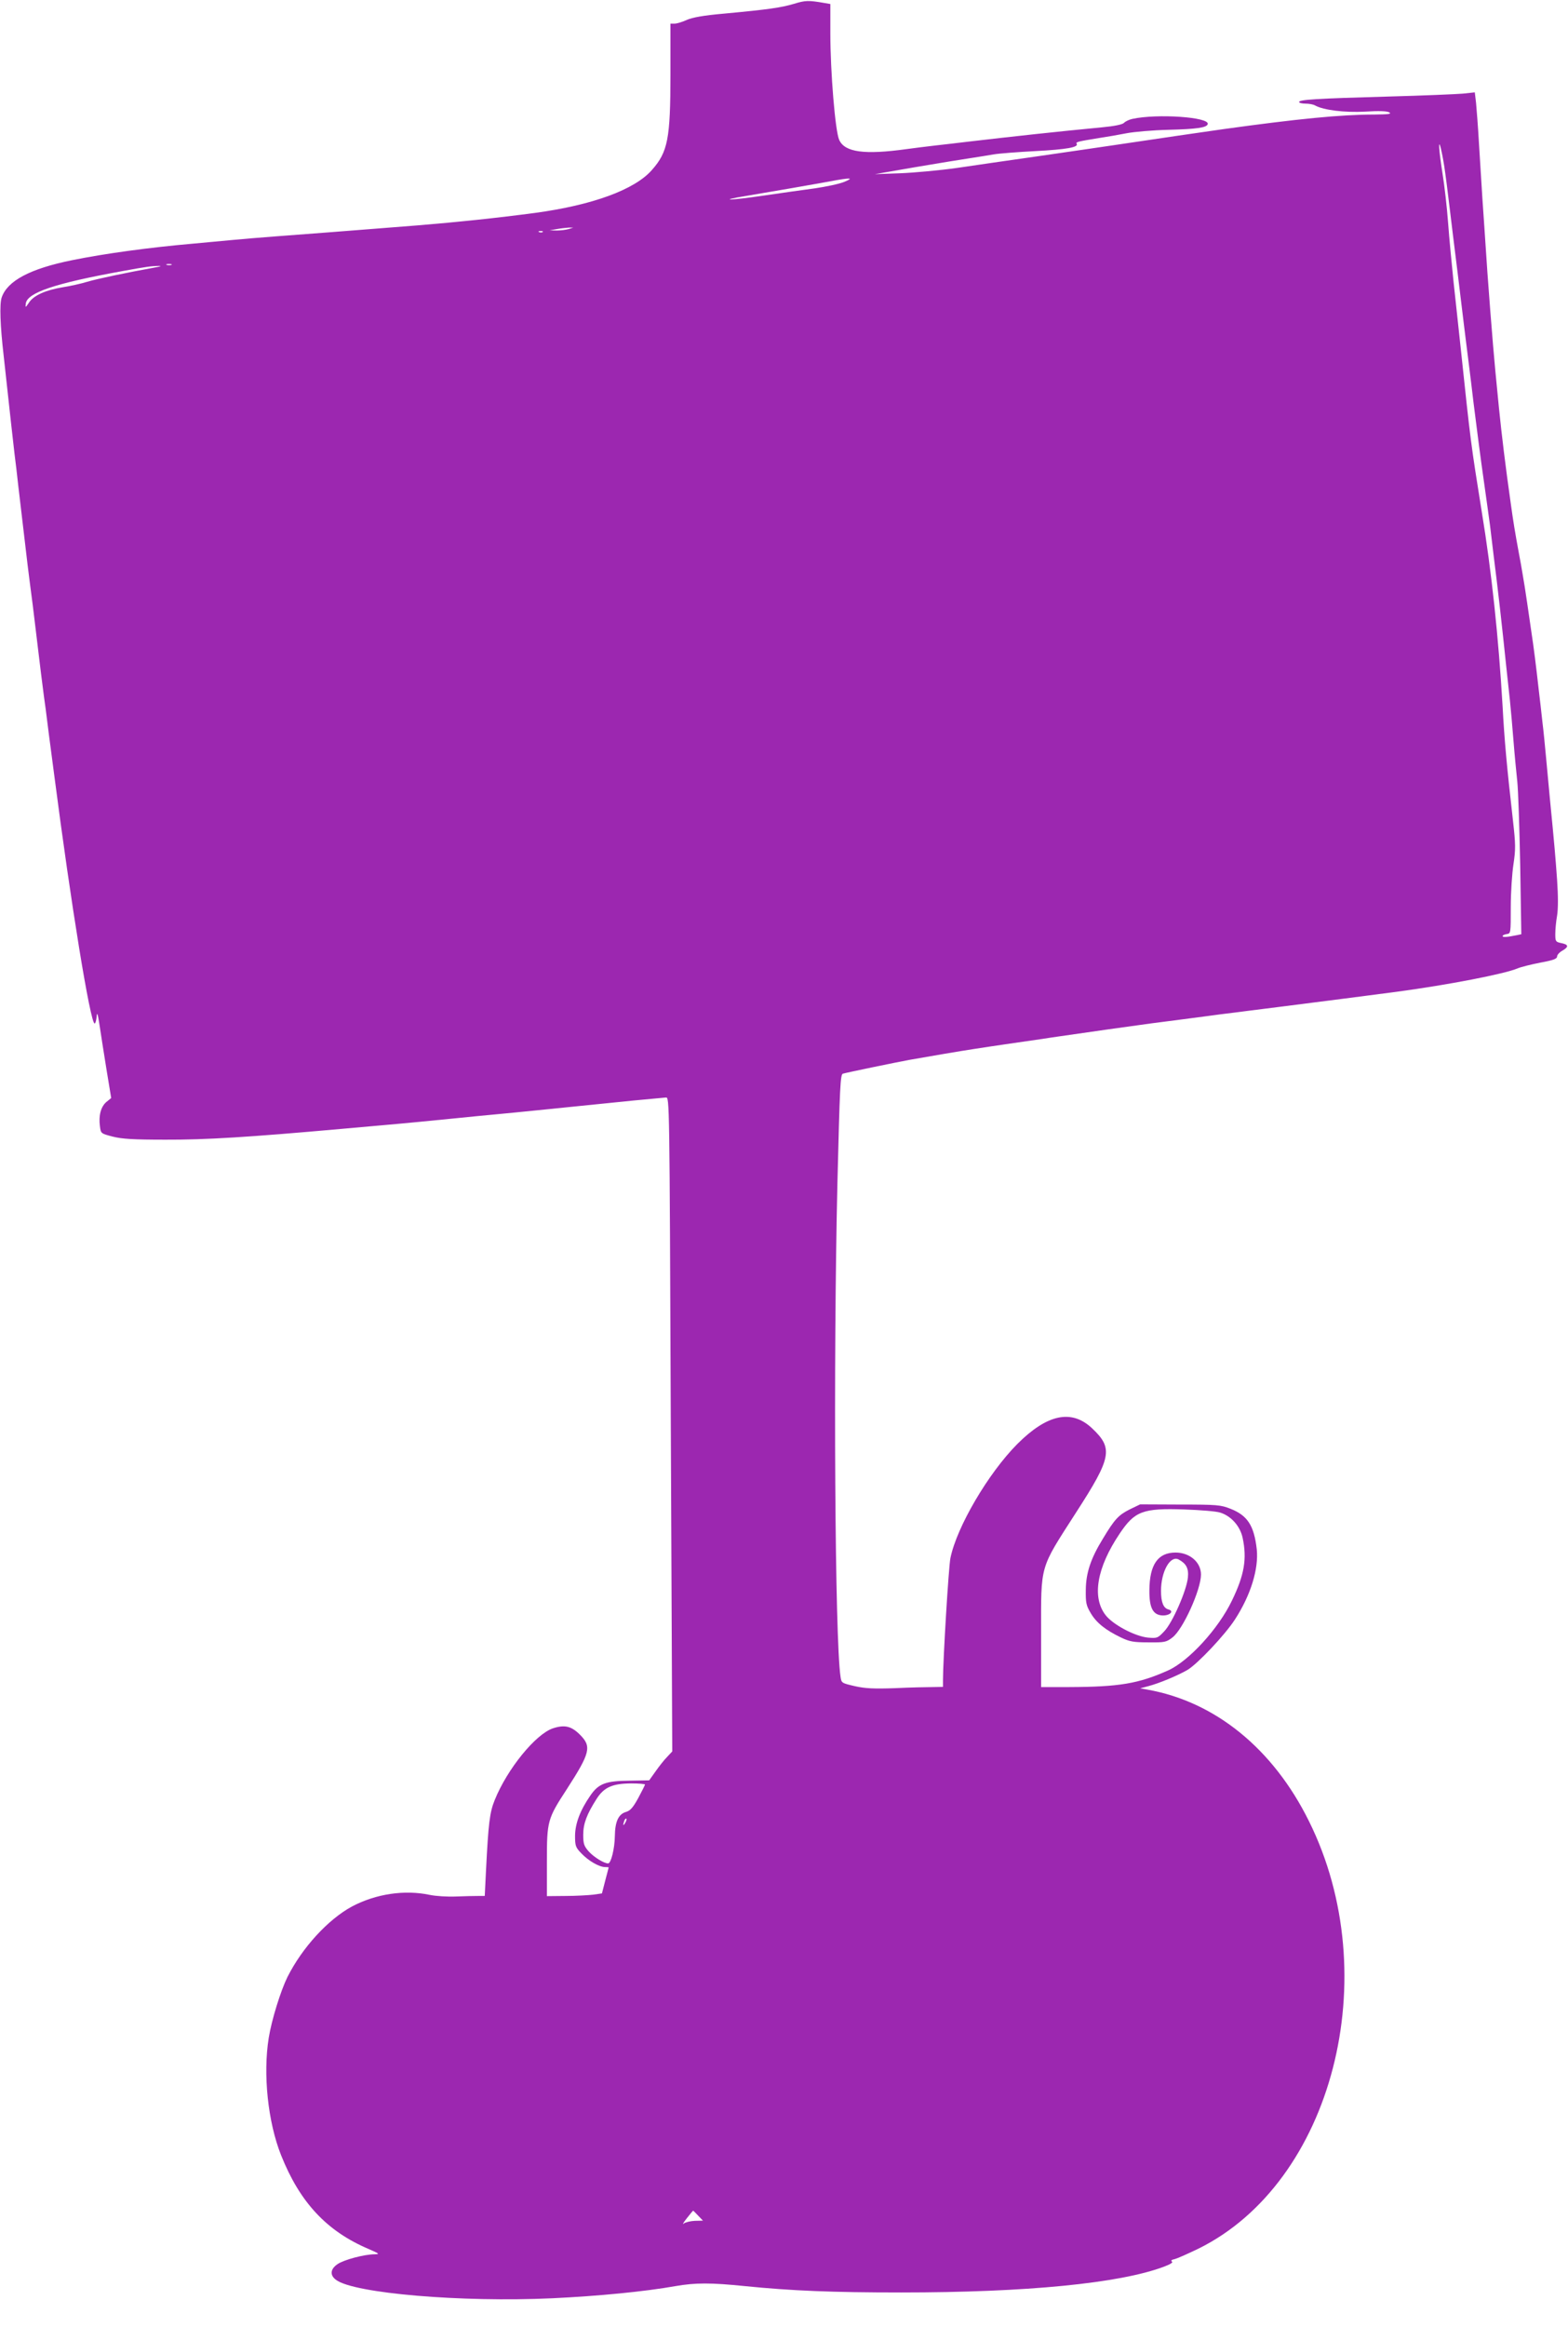 <?xml version="1.0" standalone="no"?>
<!DOCTYPE svg PUBLIC "-//W3C//DTD SVG 20010904//EN"
 "http://www.w3.org/TR/2001/REC-SVG-20010904/DTD/svg10.dtd">
<svg version="1.0" xmlns="http://www.w3.org/2000/svg"
 width="863pt" height="1280pt" viewBox="0 0 863 1280"
 preserveAspectRatio="xMidYMid meet">
<g transform="translate(0,1280) scale(0.1,-0.1)"
fill="#9c27b0" stroke="none">
<path d="M4370 12779 c-71 -21 -139 -31 -386 -54 -114 -10 -174 -21 -205 -35
-24 -11 -54 -20 -66 -20 l-23 0 0 -279 c0 -353 -14 -427 -102 -526 -94 -108
-326 -193 -642 -236 -211 -28 -429 -51 -651 -69 -77 -6 -192 -15 -255 -20
-137 -11 -321 -25 -520 -40 -80 -6 -188 -15 -240 -20 -52 -5 -149 -14 -215
-20 -242 -21 -490 -55 -667 -91 -233 -47 -358 -114 -389 -206 -12 -37 -8 -154
11 -318 8 -76 16 -143 40 -365 6 -52 15 -132 20 -177 6 -46 15 -122 20 -170 6
-49 15 -125 20 -170 30 -258 35 -299 60 -490 5 -43 19 -154 30 -248 11 -93 23
-188 26 -210 3 -22 9 -73 15 -112 5 -40 14 -108 19 -150 6 -43 19 -145 30
-228 89 -688 197 -1355 221 -1355 4 0 9 17 11 38 2 28 6 18 16 -48 7 -47 24
-156 38 -242 l26 -158 -27 -22 c-30 -26 -43 -75 -35 -133 5 -40 5 -40 70 -57
51 -13 113 -17 290 -17 222 -1 460 14 965 59 66 6 167 15 225 20 128 11 280
26 420 40 58 6 150 15 205 20 130 12 293 29 600 60 74 8 247 25 340 33 20 2
20 -6 27 -1798 l8 -1799 -29 -31 c-16 -16 -44 -52 -63 -79 l-35 -49 -109 -2
c-130 -1 -170 -16 -215 -82 -56 -81 -83 -153 -84 -220 0 -57 3 -65 35 -98 39
-41 98 -75 130 -75 11 0 20 -1 20 -2 0 -2 -9 -34 -19 -73 l-18 -70 -49 -7
c-27 -3 -95 -7 -151 -7 l-103 -1 0 190 c0 224 3 235 110 399 129 200 137 234
72 299 -48 48 -85 56 -149 35 -95 -32 -251 -223 -320 -394 -28 -68 -35 -129
-48 -386 l-7 -142 -37 0 c-20 0 -74 -1 -121 -3 -47 -2 -112 2 -145 9 -138 29
-296 6 -428 -64 -131 -71 -273 -225 -355 -388 -37 -75 -87 -235 -103 -335 -32
-199 -5 -462 68 -645 103 -259 251 -418 482 -516 59 -26 63 -28 33 -29 -56 0
-169 -30 -204 -54 -40 -27 -44 -61 -8 -87 99 -74 690 -124 1189 -101 254 12
511 37 679 67 109 19 196 19 381 0 259 -26 482 -35 861 -35 689 0 1203 50
1447 142 34 13 51 23 43 28 -8 5 -2 10 17 14 15 4 73 30 129 57 738 364 1032
1499 608 2352 -197 398 -516 657 -889 723 l-40 7 45 12 c61 16 163 59 215 89
56 33 208 194 262 278 87 134 131 278 120 386 -15 131 -51 186 -145 223 -53
21 -74 23 -277 23 l-220 1 -58 -28 c-61 -31 -82 -53 -147 -161 -67 -109 -93
-188 -94 -281 -1 -71 2 -86 27 -128 31 -53 81 -93 166 -134 48 -23 69 -27 152
-27 90 -1 98 1 132 27 58 44 157 263 157 346 0 68 -62 121 -140 121 -97 0
-143 -66 -144 -207 -1 -98 20 -137 73 -139 40 -1 65 24 32 33 -28 7 -41 40
-41 102 0 107 51 197 97 173 42 -23 56 -49 51 -99 -7 -72 -85 -249 -130 -296
-36 -38 -39 -39 -89 -35 -73 7 -195 72 -235 125 -75 98 -47 260 77 445 84 126
128 143 358 135 86 -3 174 -10 196 -17 60 -18 110 -74 124 -138 25 -116 10
-205 -59 -347 -74 -154 -236 -331 -350 -383 -163 -73 -269 -91 -547 -92 l-153
0 0 298 c0 381 -10 347 191 660 198 306 207 355 89 466 -113 106 -247 77 -411
-87 -160 -161 -333 -456 -368 -627 -10 -47 -41 -563 -41 -672 l0 -37 -57 -1
c-32 0 -125 -2 -206 -6 -117 -4 -164 -2 -222 11 -73 17 -74 17 -79 53 -31 205
-40 1724 -17 2714 13 528 16 598 30 602 19 6 295 63 366 76 90 16 289 50 350
59 81 13 330 49 380 56 22 4 67 10 100 15 137 20 405 58 503 71 73 9 161 21
300 39 42 6 112 15 155 20 42 6 113 14 157 20 44 6 115 14 158 20 106 13 475
61 582 75 282 38 587 97 662 128 18 8 75 22 126 32 71 13 92 21 92 34 0 9 14
24 31 33 35 21 32 33 -11 41 -28 6 -30 10 -30 49 0 24 4 69 10 102 6 37 6 108
0 195 -9 125 -14 187 -40 451 -5 52 -14 149 -20 215 -6 66 -15 158 -21 205 -5
47 -14 126 -20 175 -14 125 -28 238 -40 315 -5 36 -16 110 -24 165 -8 55 -19
126 -25 158 -5 31 -14 82 -20 112 -22 119 -31 174 -45 275 -29 204 -50 377
-65 525 -6 61 -15 153 -20 205 -13 132 -44 528 -55 710 -4 52 -10 158 -16 235
-5 77 -13 214 -19 305 -5 91 -13 191 -16 223 l-7 59 -66 -7 c-36 -3 -221 -11
-411 -16 -396 -11 -490 -17 -490 -30 0 -5 16 -9 35 -9 19 0 43 -4 53 -10 47
-26 163 -40 275 -34 77 5 120 3 133 -4 15 -9 -3 -11 -82 -12 -184 0 -425 -24
-829 -80 -195 -28 -279 -40 -615 -90 -69 -10 -251 -37 -405 -59 -154 -22 -356
-51 -450 -65 -93 -13 -233 -26 -310 -29 l-140 -5 225 39 c124 21 259 43 300
49 41 6 100 16 130 21 30 5 134 13 230 18 170 9 237 21 226 40 -7 10 7 13 124
32 41 6 109 18 150 26 41 8 145 17 230 19 158 4 211 12 217 31 13 39 -278 59
-415 29 -18 -4 -39 -14 -46 -22 -9 -9 -54 -18 -118 -24 -251 -24 -489 -50
-738 -79 -47 -6 -128 -15 -180 -21 -52 -6 -124 -15 -160 -20 -231 -32 -340
-18 -371 50 -22 46 -49 375 -49 587 l0 161 -35 6 c-85 15 -104 14 -165 -5z
m3579 -894 c6 -38 20 -146 31 -240 11 -93 25 -204 30 -245 5 -41 19 -151 30
-245 11 -93 25 -204 30 -245 5 -41 24 -187 40 -325 17 -137 42 -329 56 -425
14 -96 29 -210 35 -252 5 -43 14 -114 19 -158 25 -196 47 -394 70 -615 6 -55
15 -138 20 -185 5 -47 14 -148 20 -225 6 -77 16 -178 21 -225 5 -47 12 -255
16 -462 l6 -377 -24 -5 c-54 -11 -79 -13 -79 -5 0 4 10 9 23 11 22 3 22 5 22
148 0 80 7 186 15 237 12 81 12 108 -3 240 -34 299 -47 442 -57 628 -22 375
-60 738 -115 1072 -59 368 -61 381 -115 893 -12 107 -29 274 -40 370 -10 96
-24 243 -30 325 -6 83 -20 205 -31 273 -20 126 -24 195 -9 137 4 -16 13 -61
19 -100z m-3304 -86 c-27 -11 -99 -26 -160 -35 -60 -8 -188 -26 -283 -40 -189
-28 -258 -28 -91 -1 96 16 393 67 499 87 76 13 87 10 35 -11z m-1515 -259
c-14 -4 -43 -8 -65 -8 l-40 1 40 7 c22 4 51 7 65 8 l25 0 -25 -8z m-143 -16
c-3 -3 -12 -4 -19 -1 -8 3 -5 6 6 6 11 1 17 -2 13 -5z m-2044 -181 c-7 -2 -19
-2 -25 0 -7 3 -2 5 12 5 14 0 19 -2 13 -5z m-88 -14 c-155 -28 -318 -62 -375
-79 -36 -11 -96 -24 -134 -30 -93 -15 -161 -45 -186 -84 -20 -29 -21 -30 -18
-6 7 60 162 112 533 179 131 24 160 28 200 28 17 1 9 -3 -20 -8z m2695 -8345
c0 -3 -17 -37 -37 -74 -29 -53 -44 -70 -68 -77 -41 -12 -60 -53 -61 -133 -1
-69 -21 -150 -37 -150 -23 0 -79 35 -107 66 -26 30 -30 42 -30 92 0 61 20 113
73 196 41 65 87 85 190 86 42 0 77 -3 77 -6z m-109 -211 c-12 -20 -14 -14 -5
12 4 9 9 14 11 11 3 -2 0 -13 -6 -23z m401 -2160 l27 -28 -45 -1 c-24 -1 -52
-8 -61 -15 -9 -8 -2 5 17 29 18 23 34 42 35 42 1 0 13 -12 27 -27z"/>
</g>
</svg>

